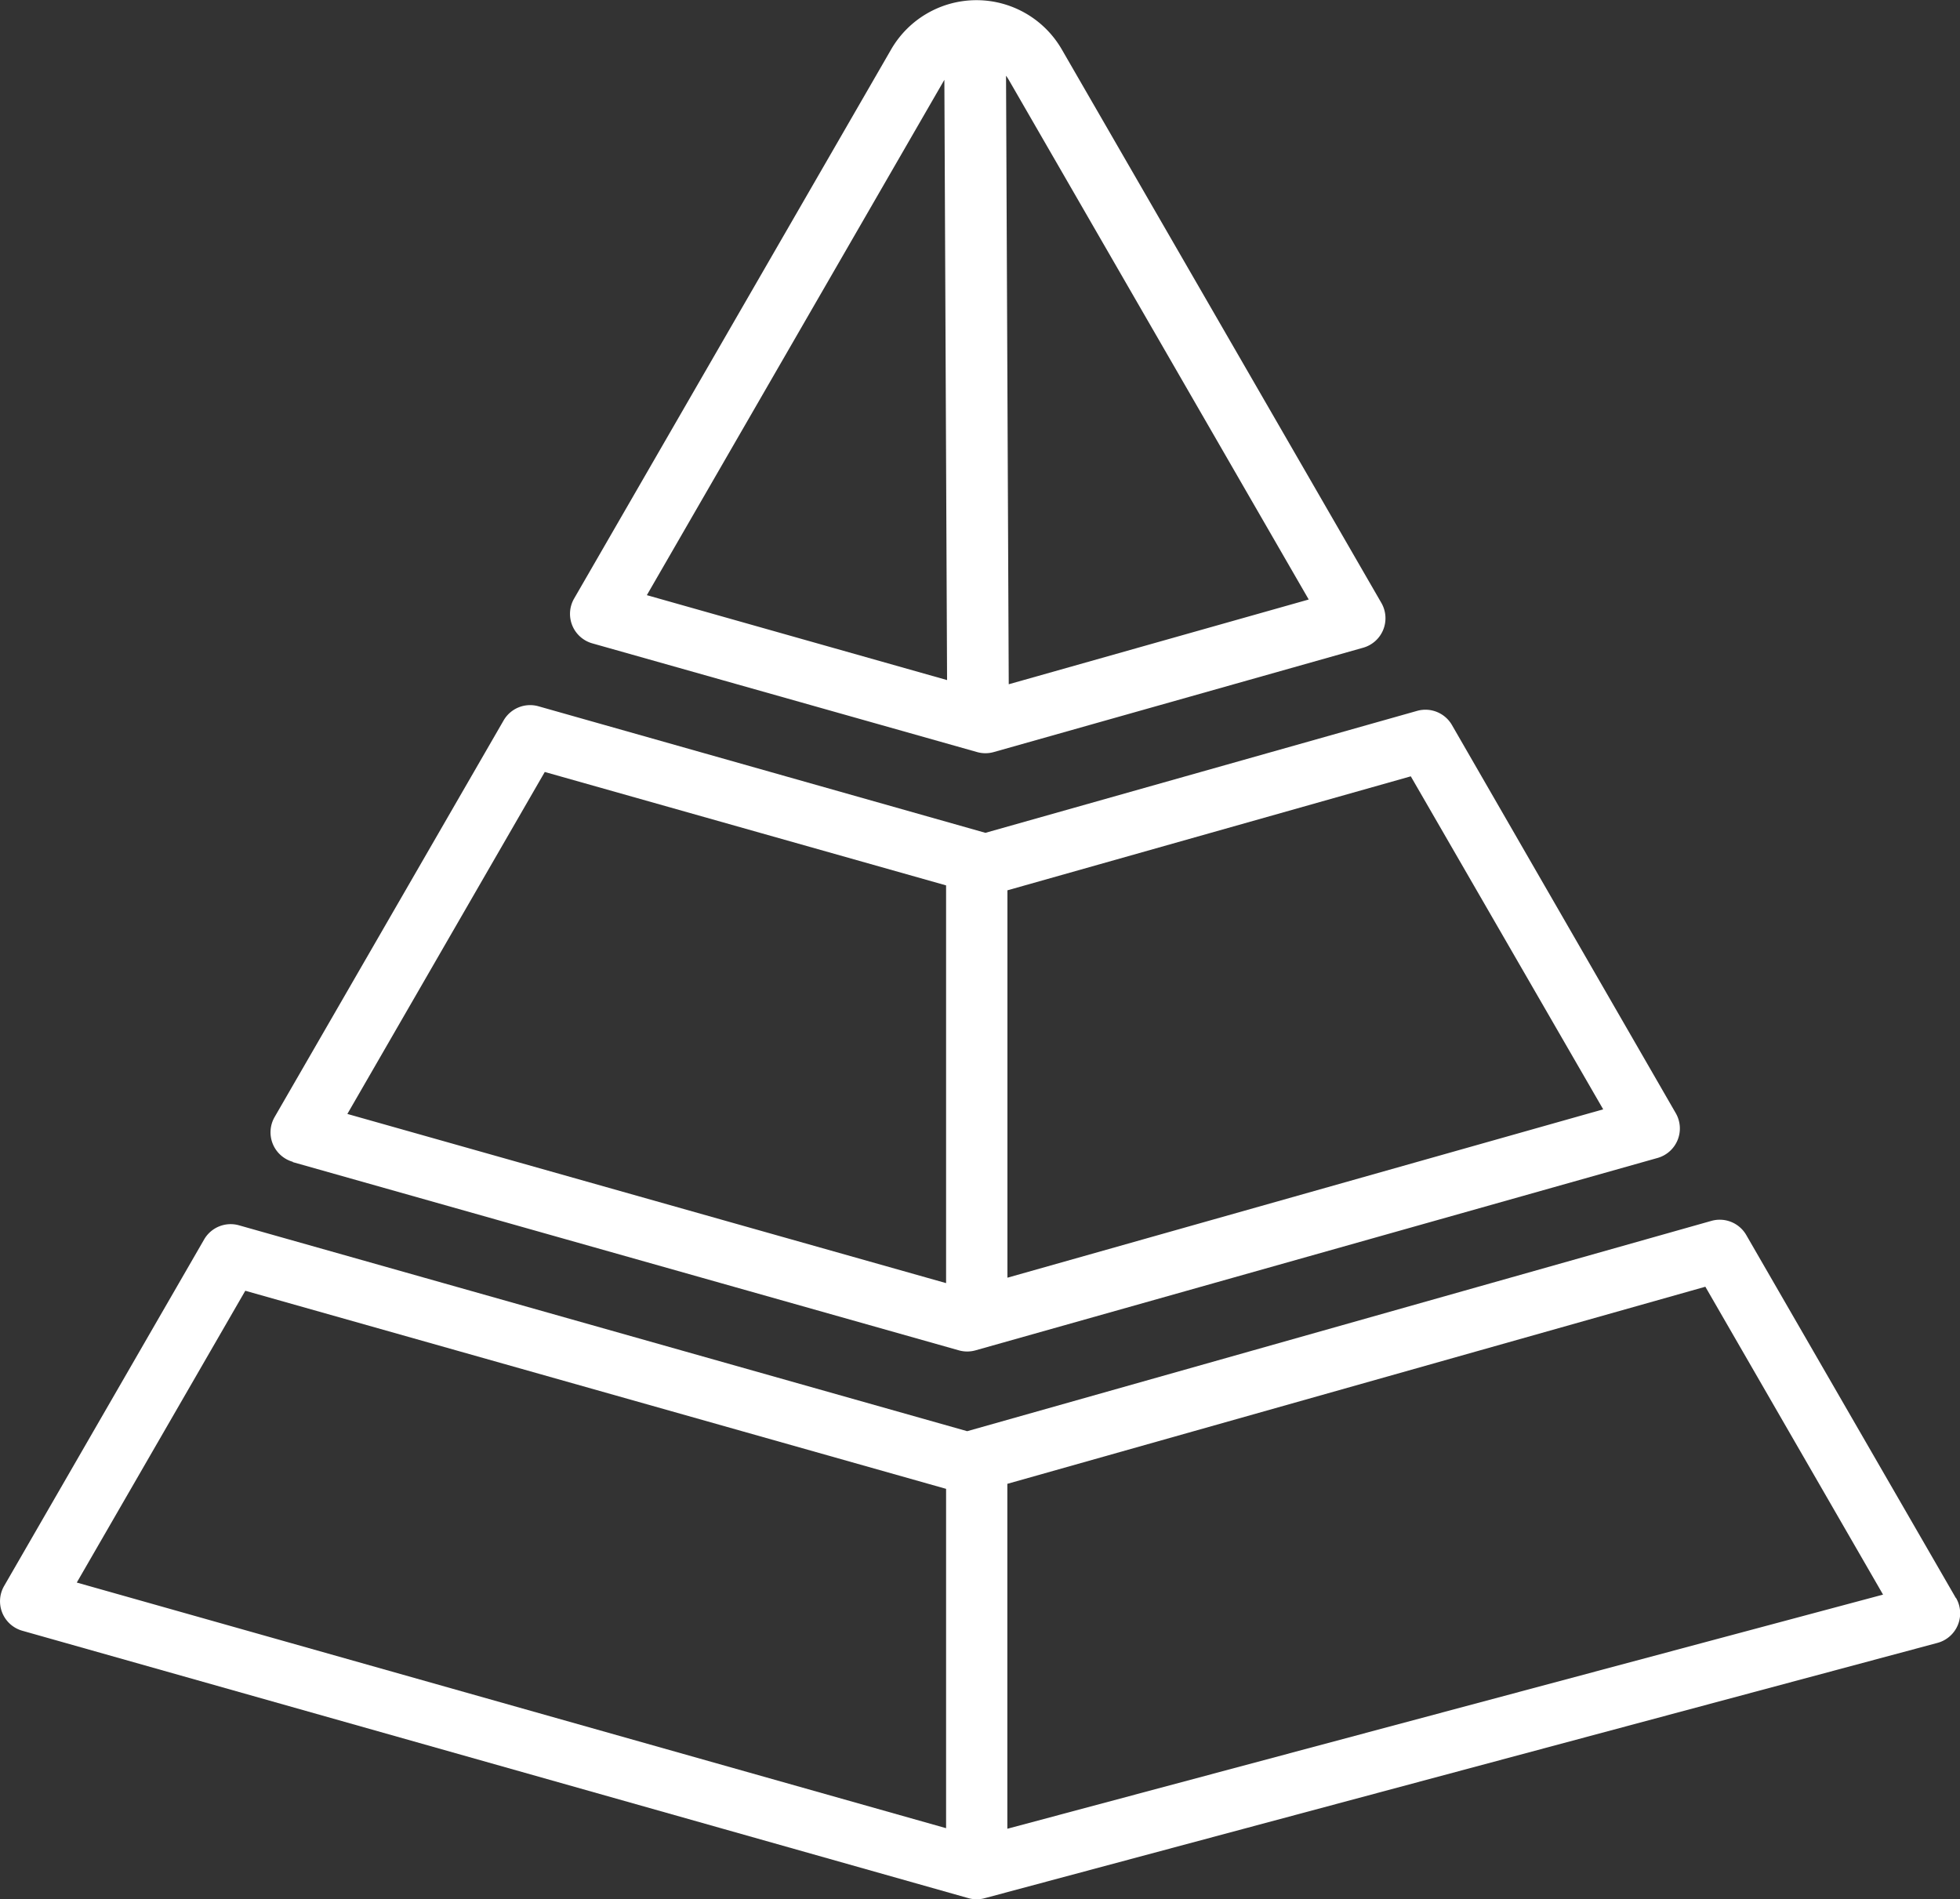 <svg  xmlns="http://www.w3.org/2000/svg" xmlns:xlink="http://www.w3.org/1999/xlink" width="23.868" height="23.127" viewBox="0 0 23.868 23.127">
  <rect x="0" y="0" width="23.868" height="23.127" fill="#333333" stroke="none"/>
  <defs>
    <clipPath id="clip-path">
      <rect  width="23.868" height="23.127" fill="#fff"/>
    </clipPath>
  </defs>
  <g  clip-path="url(#clip-path)">
    <path  d="M23.818,19.459l-2.553-4.421a.373.373,0,0,0-.424-.172l-9.063,2.561L2.91,14.92a.373.373,0,0,0-.424.172L.05,19.312a.373.373,0,0,0,.222.545l11.521,3.256a.372.372,0,0,0,.2,0l11.6-3.108a.373.373,0,0,0,.227-.547ZM2.987,15.717l8.534,2.412v4.132L.935,19.27Zm9.28,6.551v-4.2l8.5-2.4,2.164,3.749Zm-8.7-8.117,8.111,2.292a.374.374,0,0,0,.2,0L20.185,14.1a.373.373,0,0,0,.222-.545L17.681,8.828a.373.373,0,0,0-.424-.172L12,10.141,6.557,8.6a.373.373,0,0,0-.424.172l-2.789,4.83a.373.373,0,0,0,.222.545Zm15.956-.643-7.255,2.05V10.841L17.18,9.453ZM6.634,9.4l4.887,1.381v4.843L4.23,13.564Zm.579-1.566L11.9,9.158a.372.372,0,0,0,.2,0l4.5-1.271a.373.373,0,0,0,.222-.545L12.929.6a1.2,1.2,0,0,0-2.076,0L6.991,7.289a.373.373,0,0,0,.222.545ZM15.937,7.3,12.284,8.332,12.251.922a.521.521,0,0,1,.033.05ZM11.5.972,11.5.964l.033,7.317L7.877,7.247Z" transform="translate(0 0)" fill="#fff"/>
  </g>
</svg>
